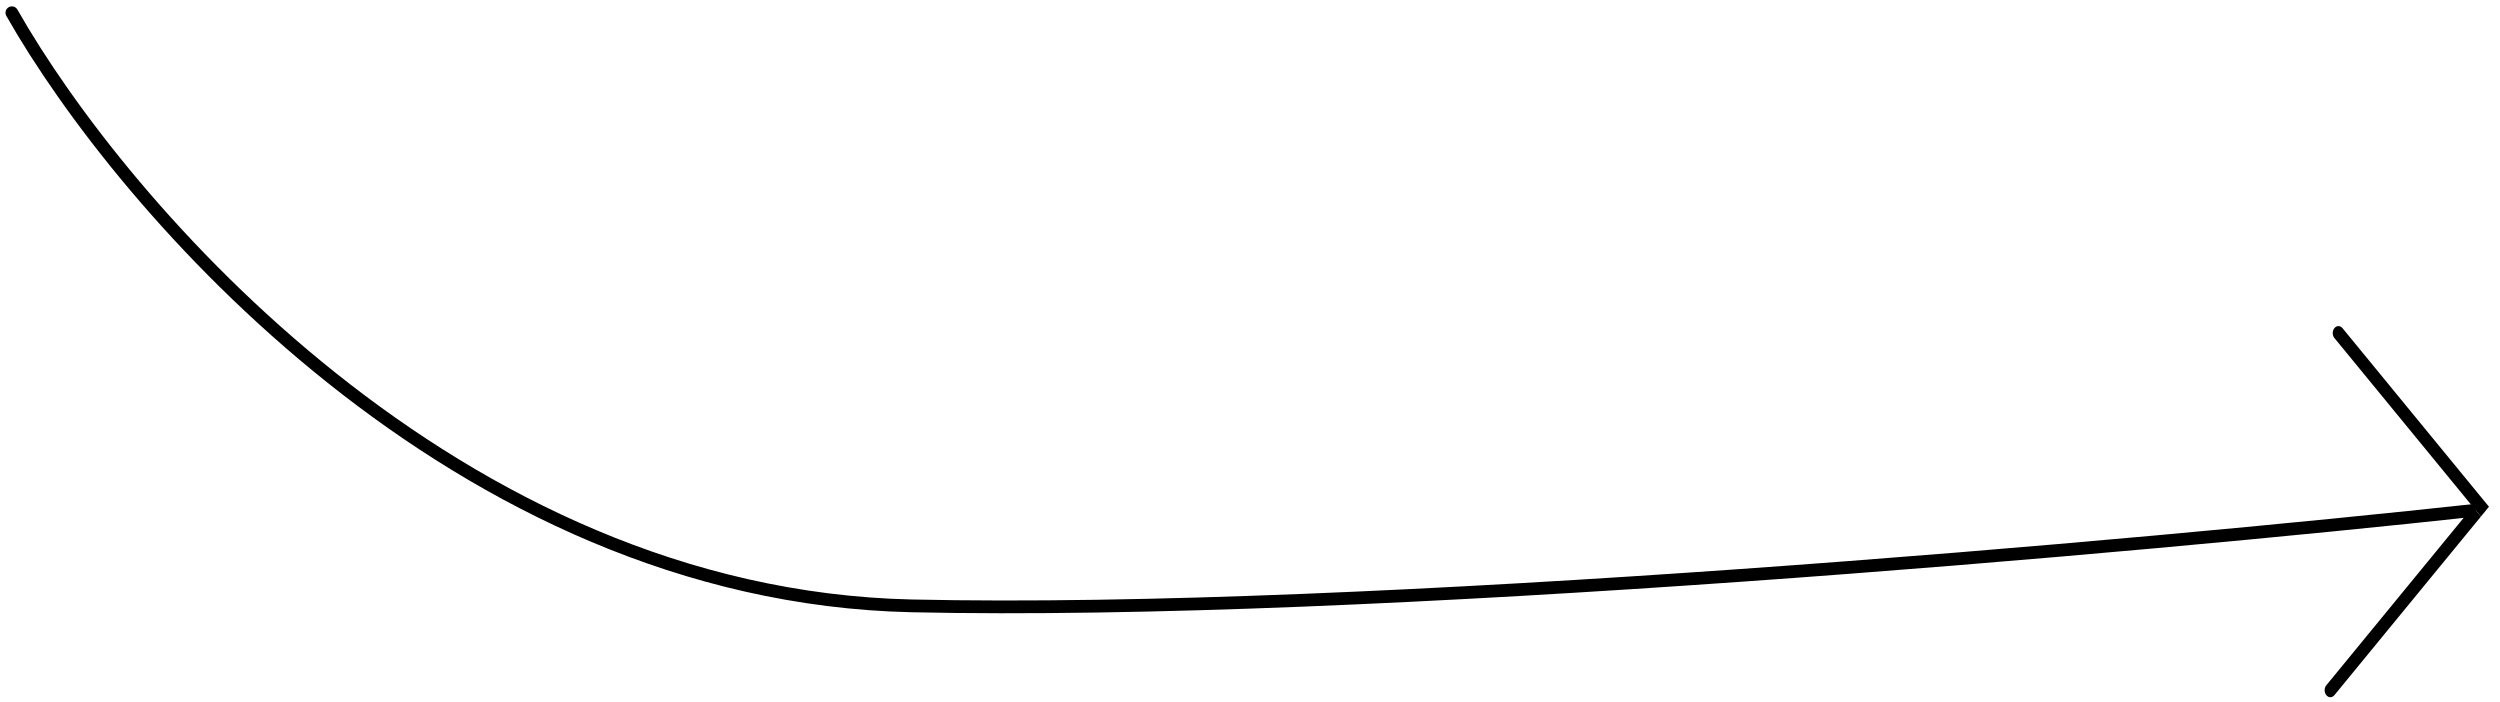 <?xml version="1.0" encoding="UTF-8"?> <svg xmlns="http://www.w3.org/2000/svg" width="196" height="55" viewBox="0 0 196 55" fill="none"> <path d="M1.365 0.753C1.229 0.513 0.924 0.429 0.684 0.565C0.444 0.702 0.36 1.007 0.496 1.247L1.365 0.753ZM0.496 1.247C4.831 8.882 13.566 20.357 25.707 30.029C37.85 39.702 53.434 47.597 71.457 48L71.48 47C53.742 46.603 38.363 38.832 26.33 29.246C14.296 19.66 5.642 8.285 1.365 0.753L0.496 1.247ZM71.457 48C107.255 48.801 168.171 43.33 194.144 40.497L194.036 39.503C168.062 42.336 107.205 47.799 71.48 47L71.457 48Z" fill="black"></path> <path d="M183.651 25.727C183.476 25.513 183.192 25.513 183.017 25.727C182.842 25.94 182.842 26.287 183.017 26.5L183.651 25.727ZM183.017 26.5L194.5 40.5L195.134 39.727L183.651 25.727L183.017 26.5Z" fill="black"></path> <path d="M182.383 53.727C182.208 53.94 182.208 54.287 182.383 54.5C182.558 54.714 182.842 54.714 183.017 54.5L182.383 53.727ZM183.017 54.5L194.5 40.5L193.866 39.727L182.383 53.727L183.017 54.5Z" fill="black"></path> </svg> 